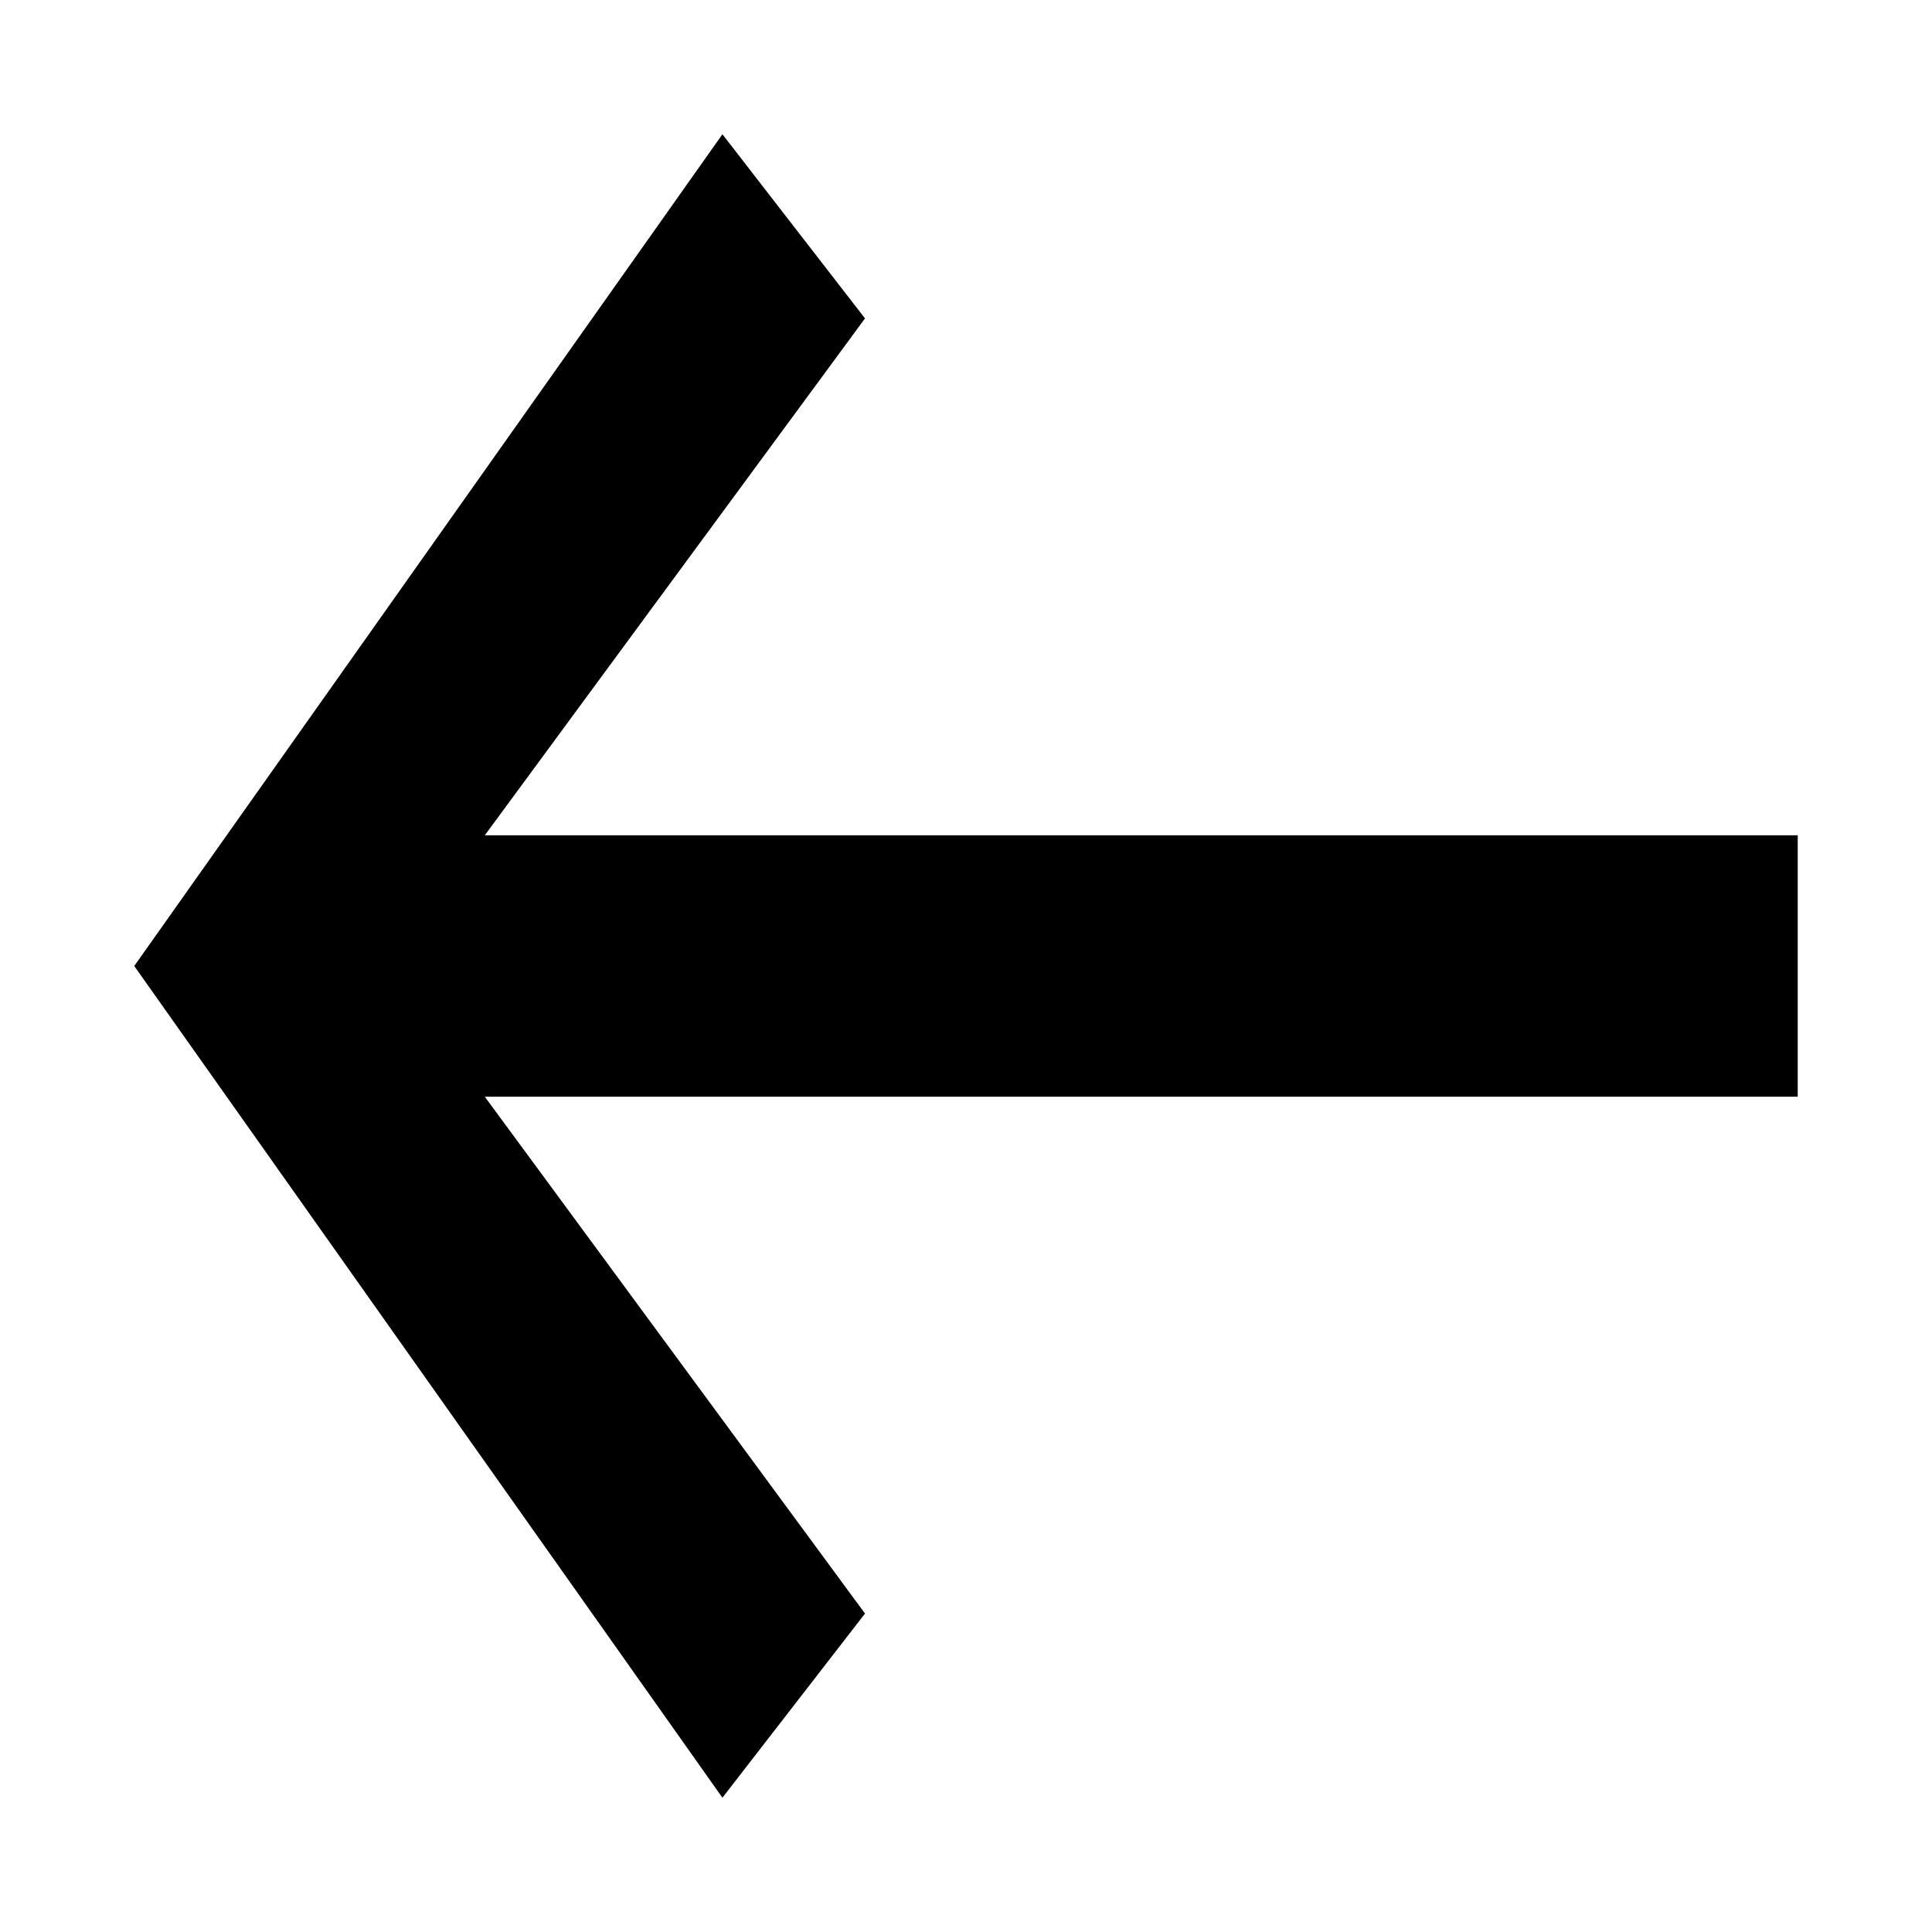 <?xml version="1.0" encoding="UTF-8"?>
<!-- The Best Svg Icon site in the world: iconSvg.co, Visit us! https://iconsvg.co -->
<svg fill="#000000" width="800px" height="800px" version="1.1" viewBox="144 144 512 512" xmlns="http://www.w3.org/2000/svg">
 <path d="m335.45 179.58 37.785 48.805-100.76 136.98h347.94v69.273h-347.94l100.76 136.97-37.785 48.805-155.87-220.41z"/>
</svg>
